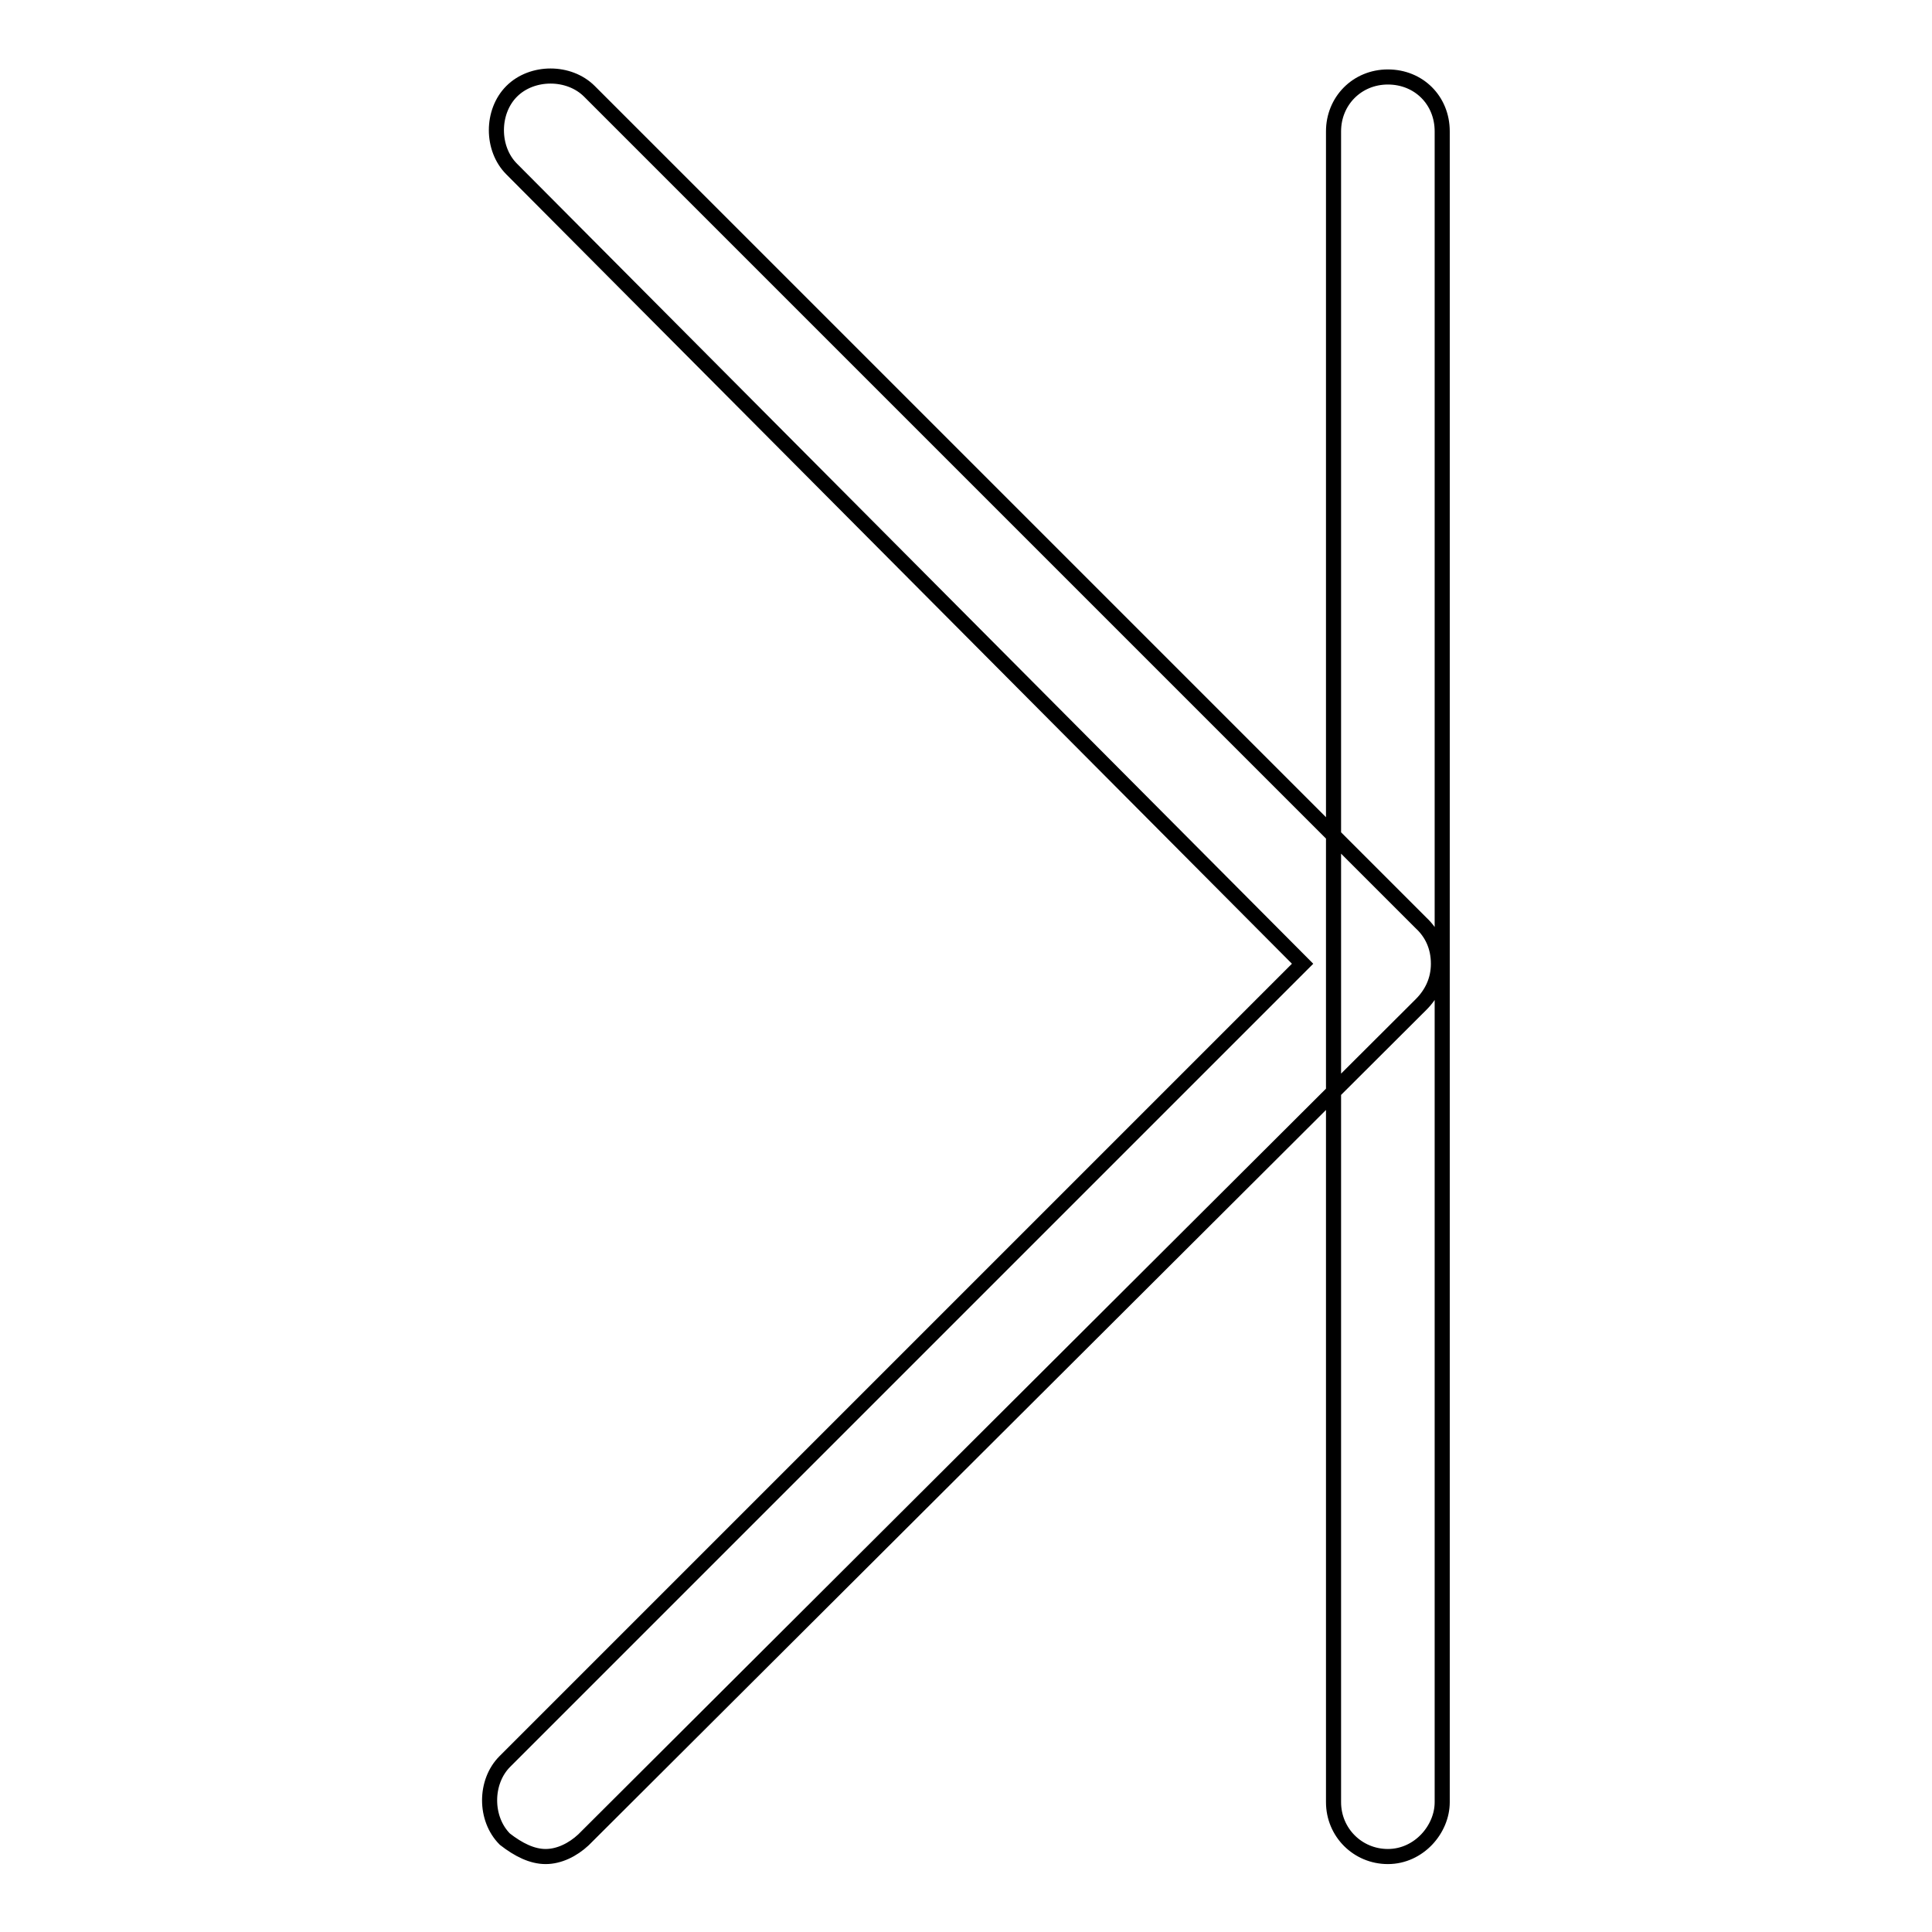 <?xml version="1.0" encoding="utf-8"?>
<!-- Svg Vector Icons : http://www.onlinewebfonts.com/icon -->
<!DOCTYPE svg PUBLIC "-//W3C//DTD SVG 1.1//EN" "http://www.w3.org/Graphics/SVG/1.1/DTD/svg11.dtd">
<svg version="1.1" xmlns="http://www.w3.org/2000/svg" xmlns:xlink="http://www.w3.org/1999/xlink" x="0px" y="0px" viewBox="0 0 256 256" enable-background="new 0 0 256 256" xml:space="preserve">
<g> <path stroke-width="2" fill-opacity="0" stroke="#000000"  d="M72.3,246c-1.8,0-3.6-0.9-5.4-2.3c-2.7-2.7-2.7-7.6,0-10.3l105.7-105.7L67.8,22.4c-2.7-2.7-2.7-7.6,0-10.3 c2.7-2.7,7.6-2.7,10.3,0l110.2,110.2c1.4,1.3,2.3,3.1,2.3,5.4c0,2.2-0.9,4-2.3,5.4L77.3,243.8C75.9,245.1,74.1,246,72.3,246z  M183.9,246c-4,0-7.2-3.2-7.2-7.2V17.4c0-4,3.1-7.2,7.2-7.2c4.1,0,7.2,3.1,7.2,7.2v221.4C191.1,242.4,188,246,183.9,246z"/></g>
</svg>